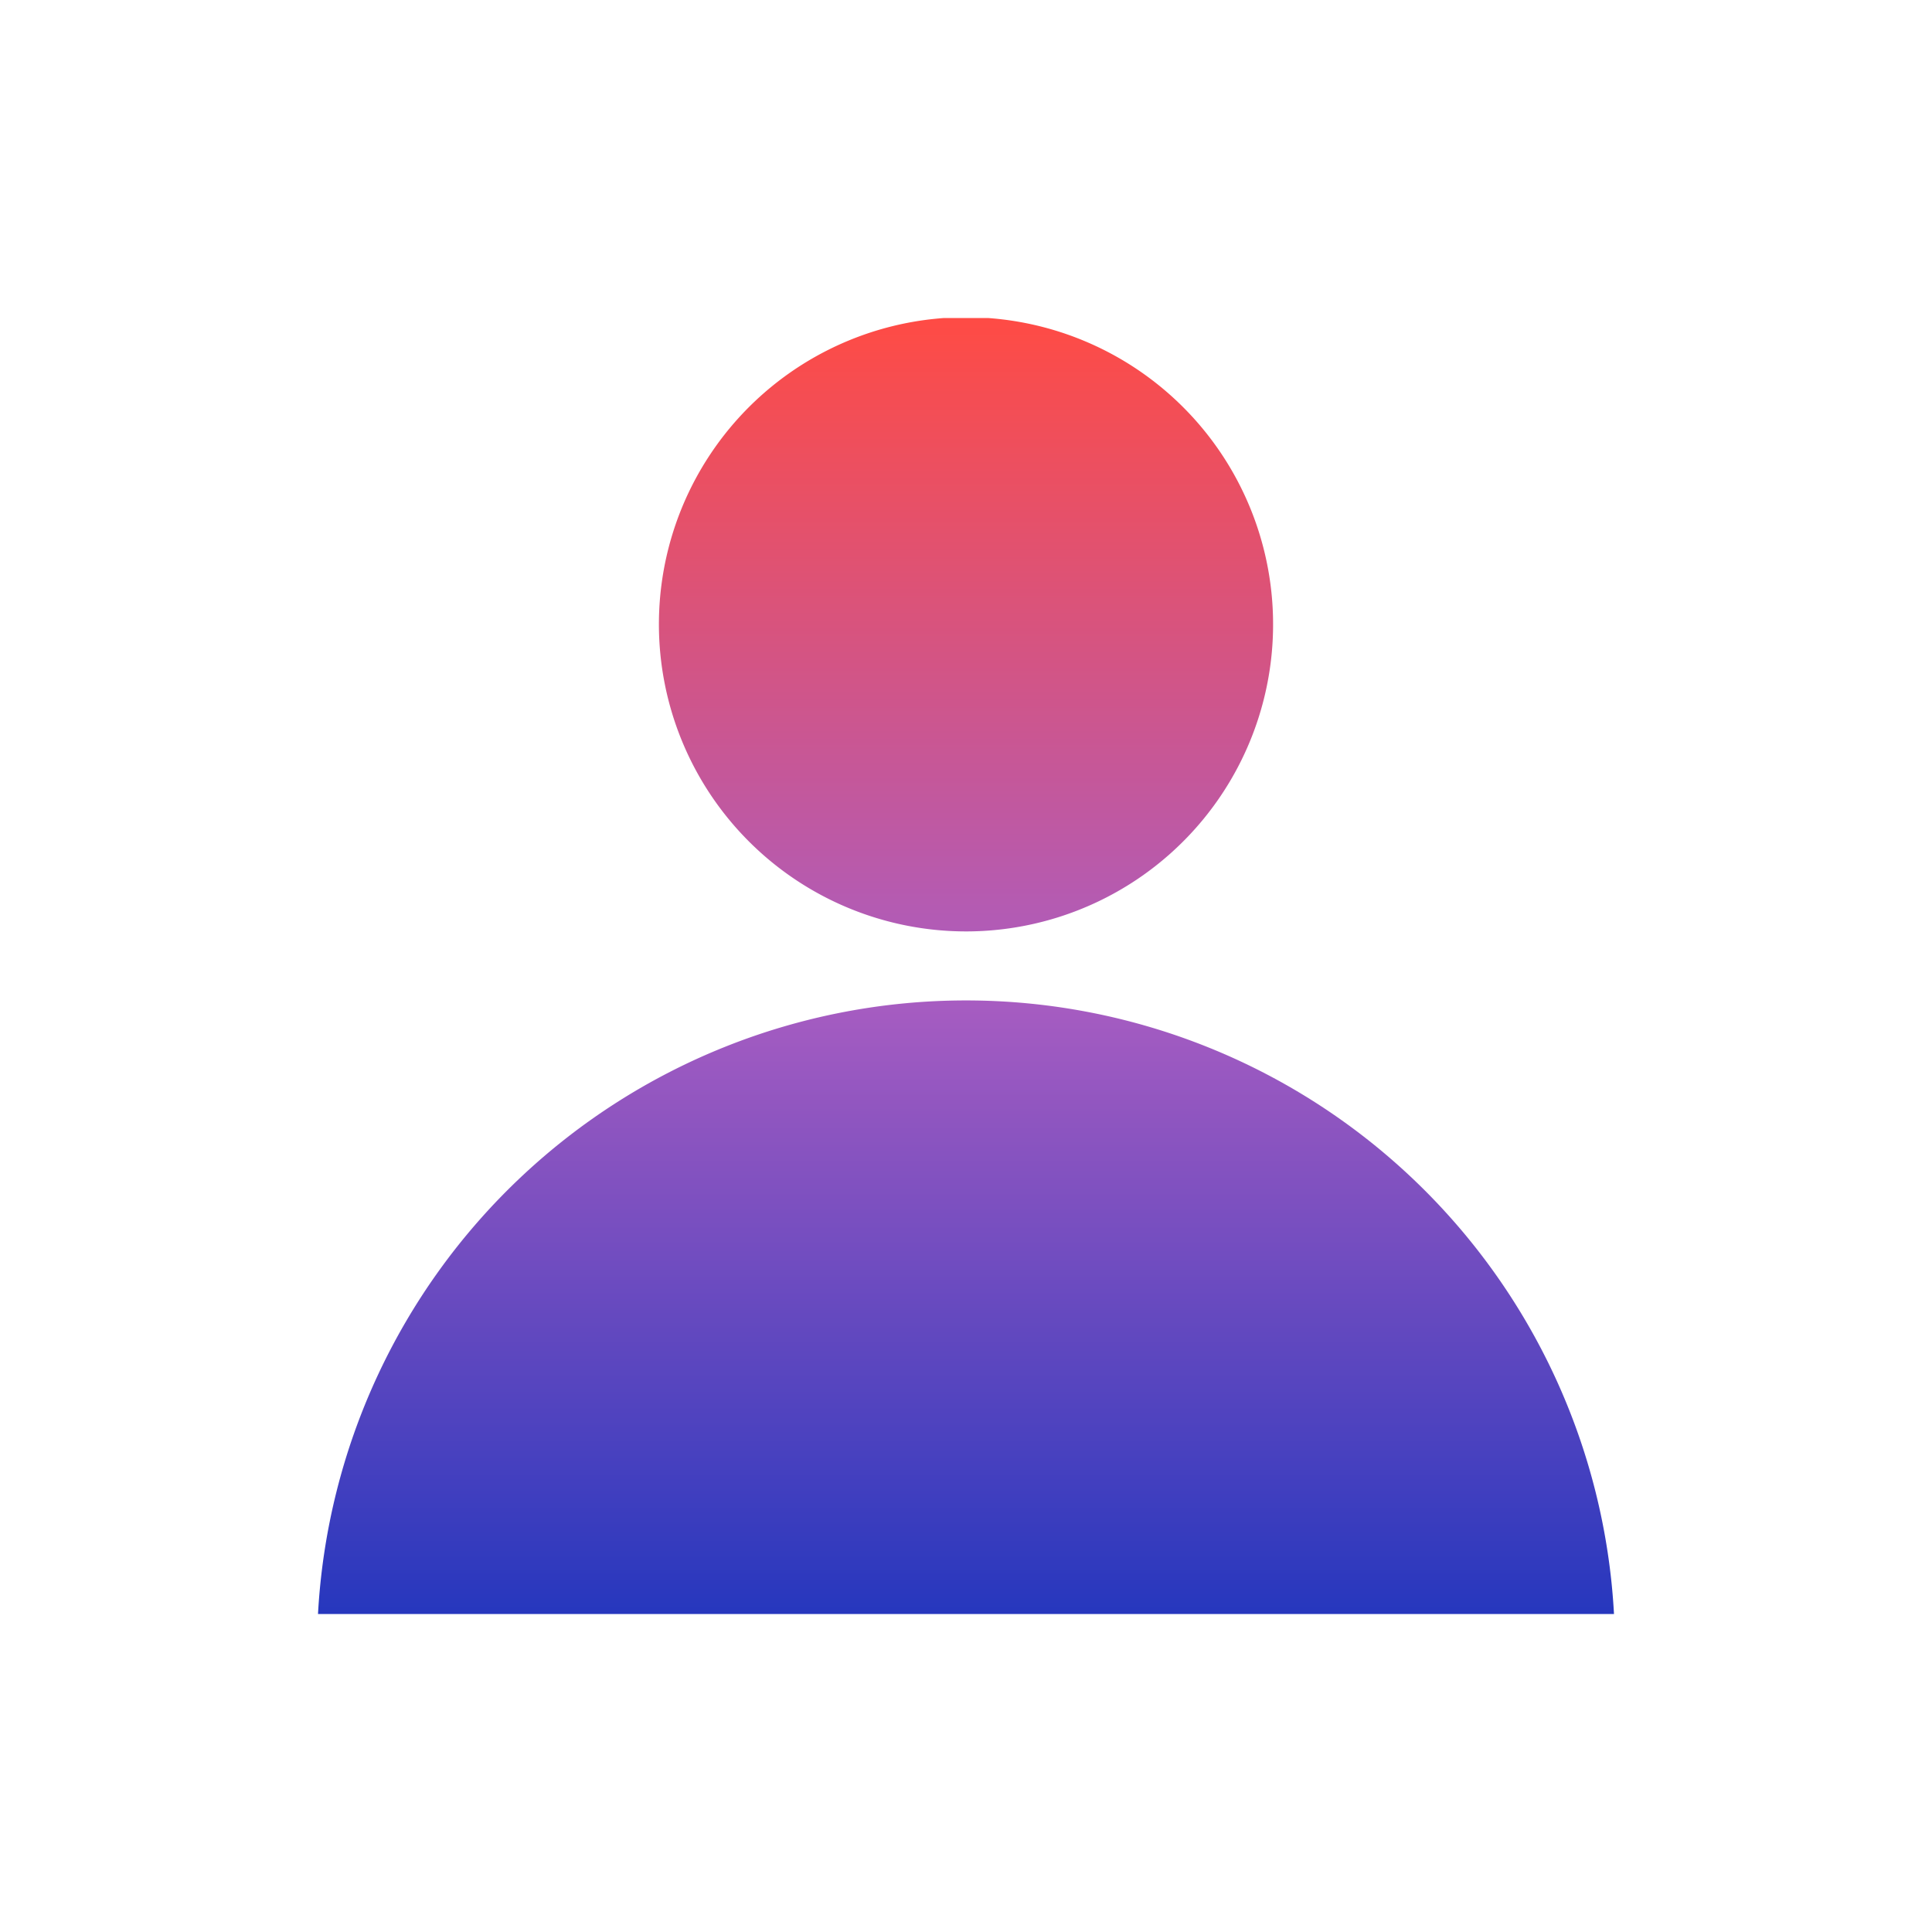 <svg xmlns="http://www.w3.org/2000/svg" xmlns:xlink="http://www.w3.org/1999/xlink" width="40" height="40" viewBox="0 0 40 40">
  <defs>
    <linearGradient id="linear-gradient" x1="0.5" x2="0.5" y2="1" gradientUnits="objectBoundingBox">
      <stop offset="0" stop-color="#ff4b44"/>
      <stop offset="0.517" stop-color="#aa5dc1"/>
      <stop offset="1" stop-color="#2637be"/>
    </linearGradient>
    <clipPath id="clip-path">
      <rect id="Rectangle_8081" data-name="Rectangle 8081" width="26.832" height="26.832" fill="url(#linear-gradient)"/>
    </clipPath>
    <clipPath id="clip-Icon-recrutement-valeurs_2">
      <rect width="40" height="40"/>
    </clipPath>
  </defs>
  <g id="Icon-recrutement-valeurs_2" data-name="Icon-recrutement-valeurs#2" clip-path="url(#clip-Icon-recrutement-valeurs_2)">
    <g id="Groupe_9300" data-name="Groupe 9300" transform="translate(6.584 6.584)">
      <g id="Groupe_9299" data-name="Groupe 9299" clip-path="url(#clip-path)">
        <path id="Tracé_8503" data-name="Tracé 8503" d="M7.058,6.349A6.358,6.358,0,1,1,13.416,12.7,6.361,6.361,0,0,1,7.058,6.349M0,26.832a13.436,13.436,0,0,1,26.832,0Z" fill="url(#linear-gradient)"/>
      </g>
    </g>
  </g>
</svg>
